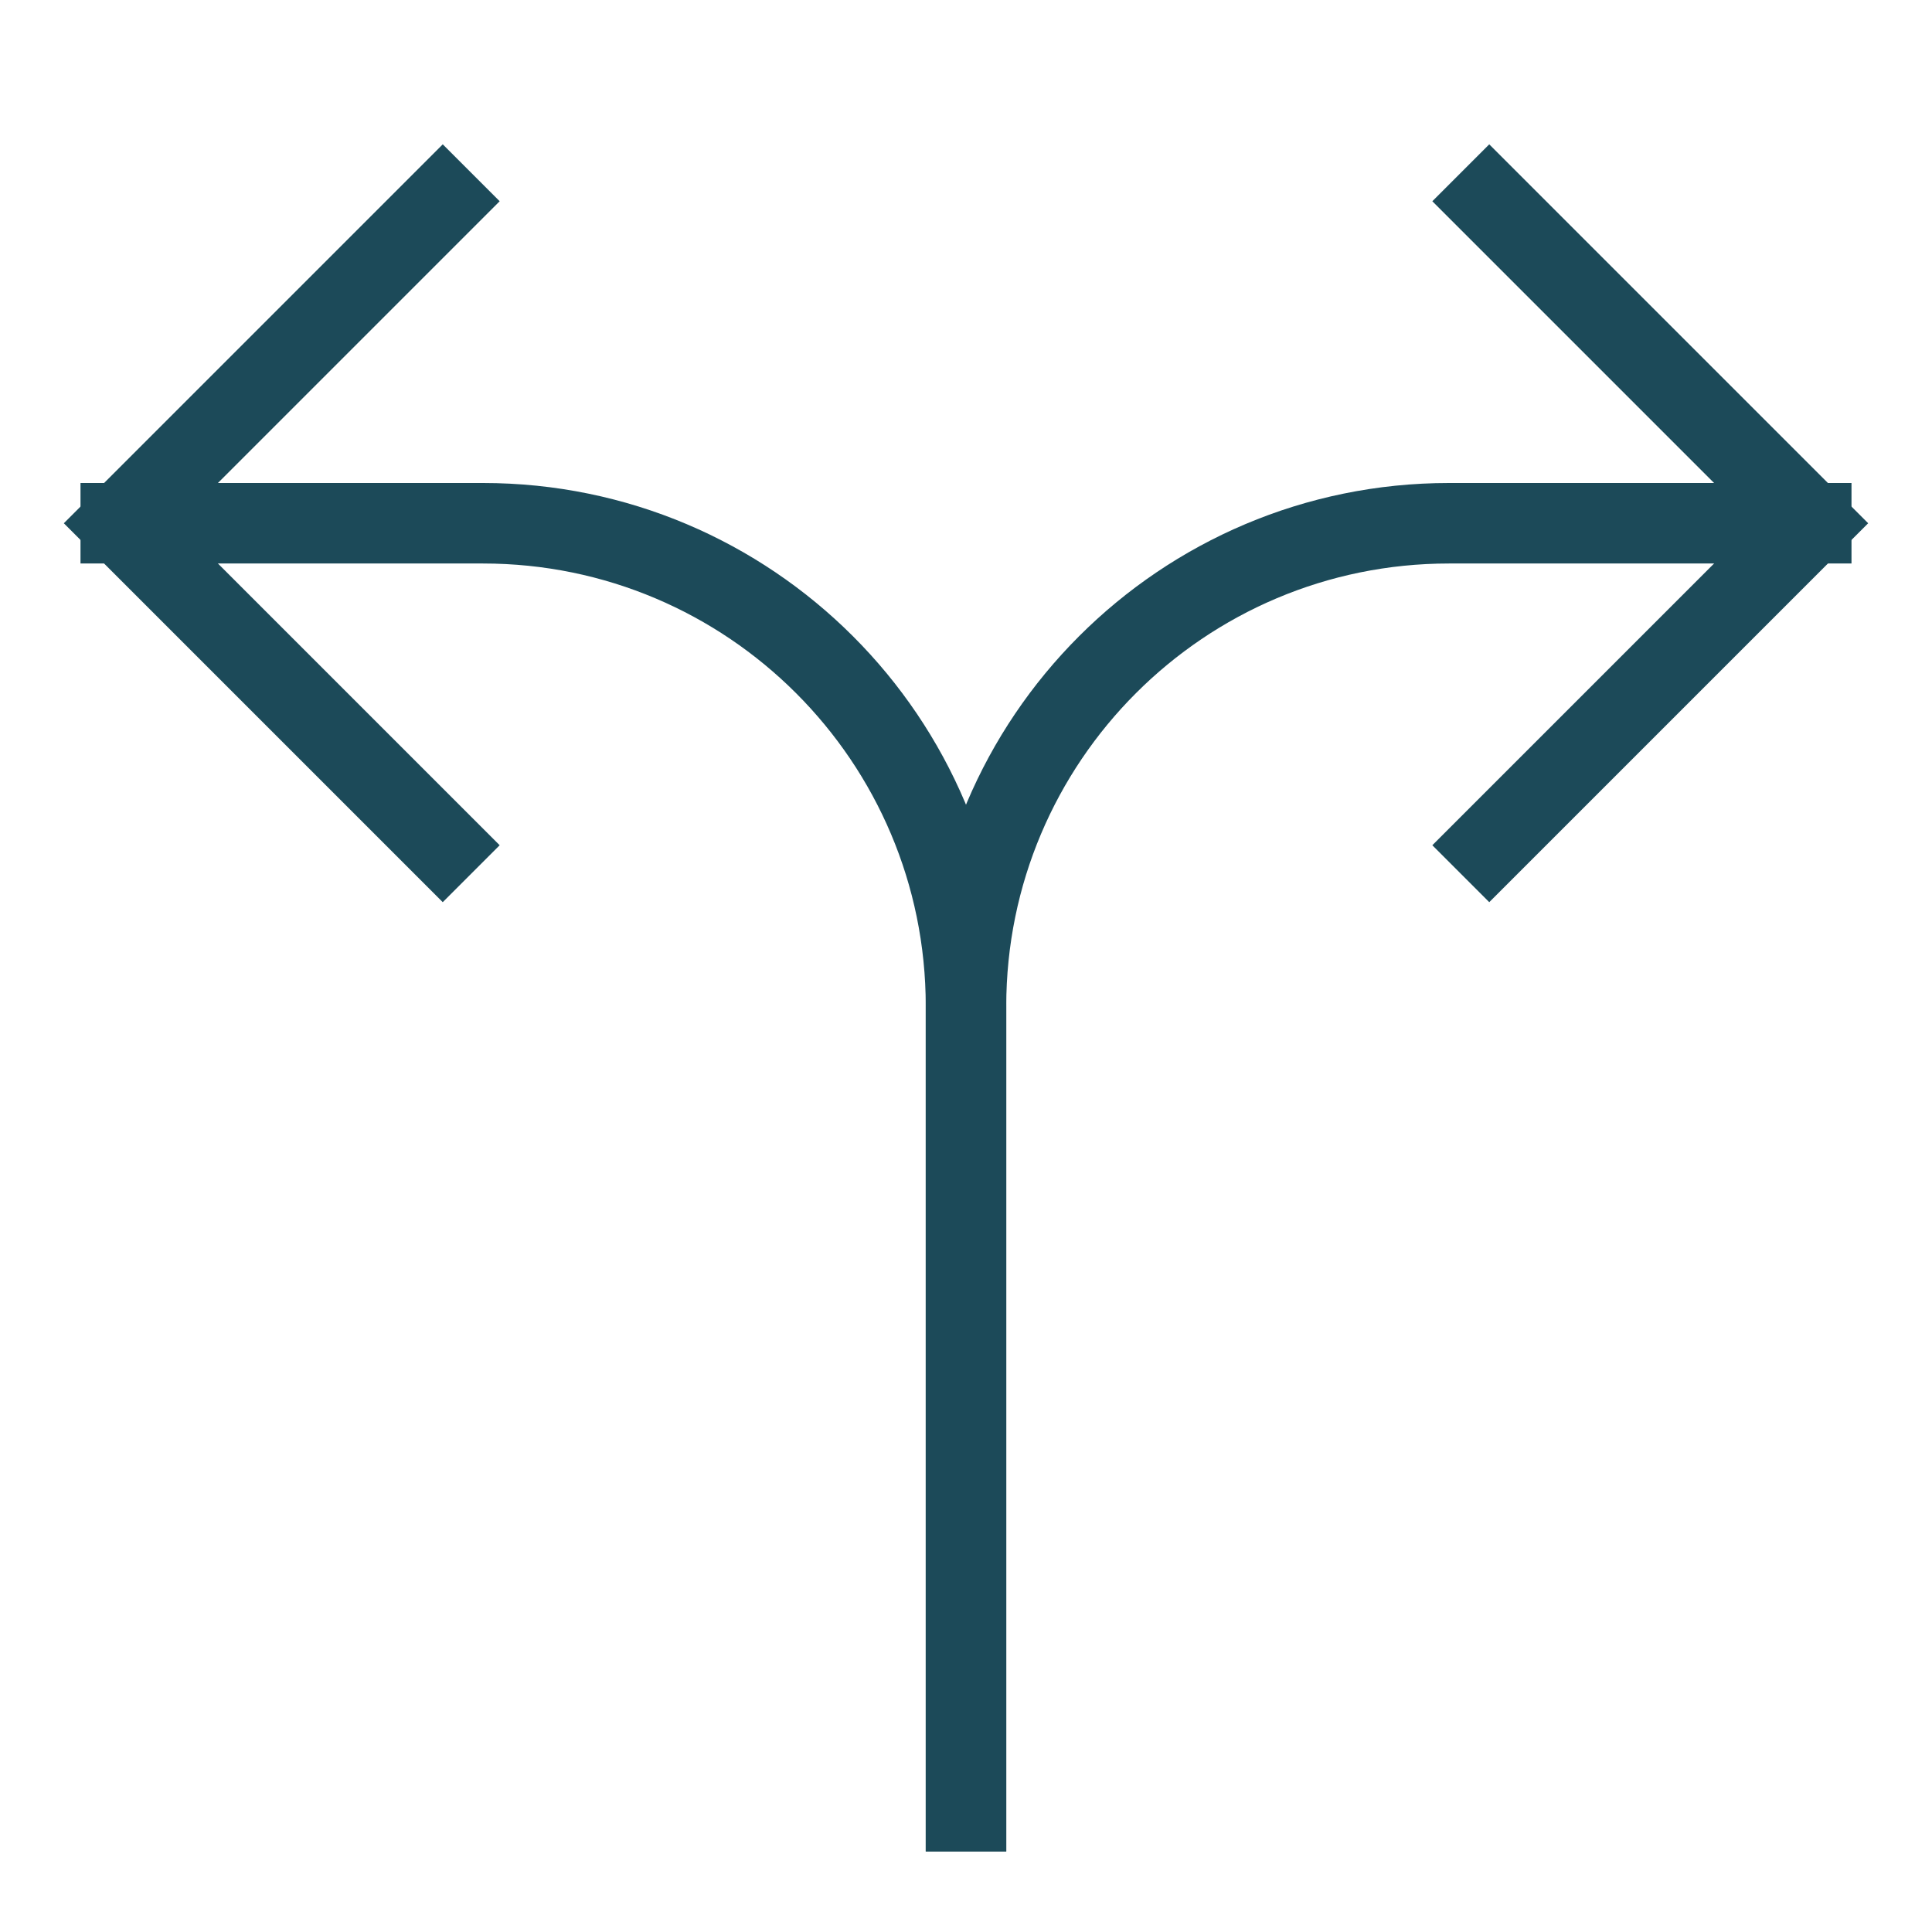 <svg xmlns="http://www.w3.org/2000/svg" width="48" height="48" viewBox="0 0 48 48"><g class="nc-icon-wrapper" stroke-linecap="square" stroke-linejoin="miter" stroke-width="2" fill="none" stroke="#1c4a59" stroke-miterlimit="10"><path data-cap="butt" d="M3,13h9c6.627,0,12,5.373,12,12 v20" stroke-linecap="butt"></path><path data-cap="butt" d="M45,13h-9 c-6.627,0-12,5.373-12,12v20" stroke-linecap="butt"></path><polyline points="11,21 3,13 11,5"></polyline><polyline points="37,21 45,13 37,5"></polyline></g></svg>